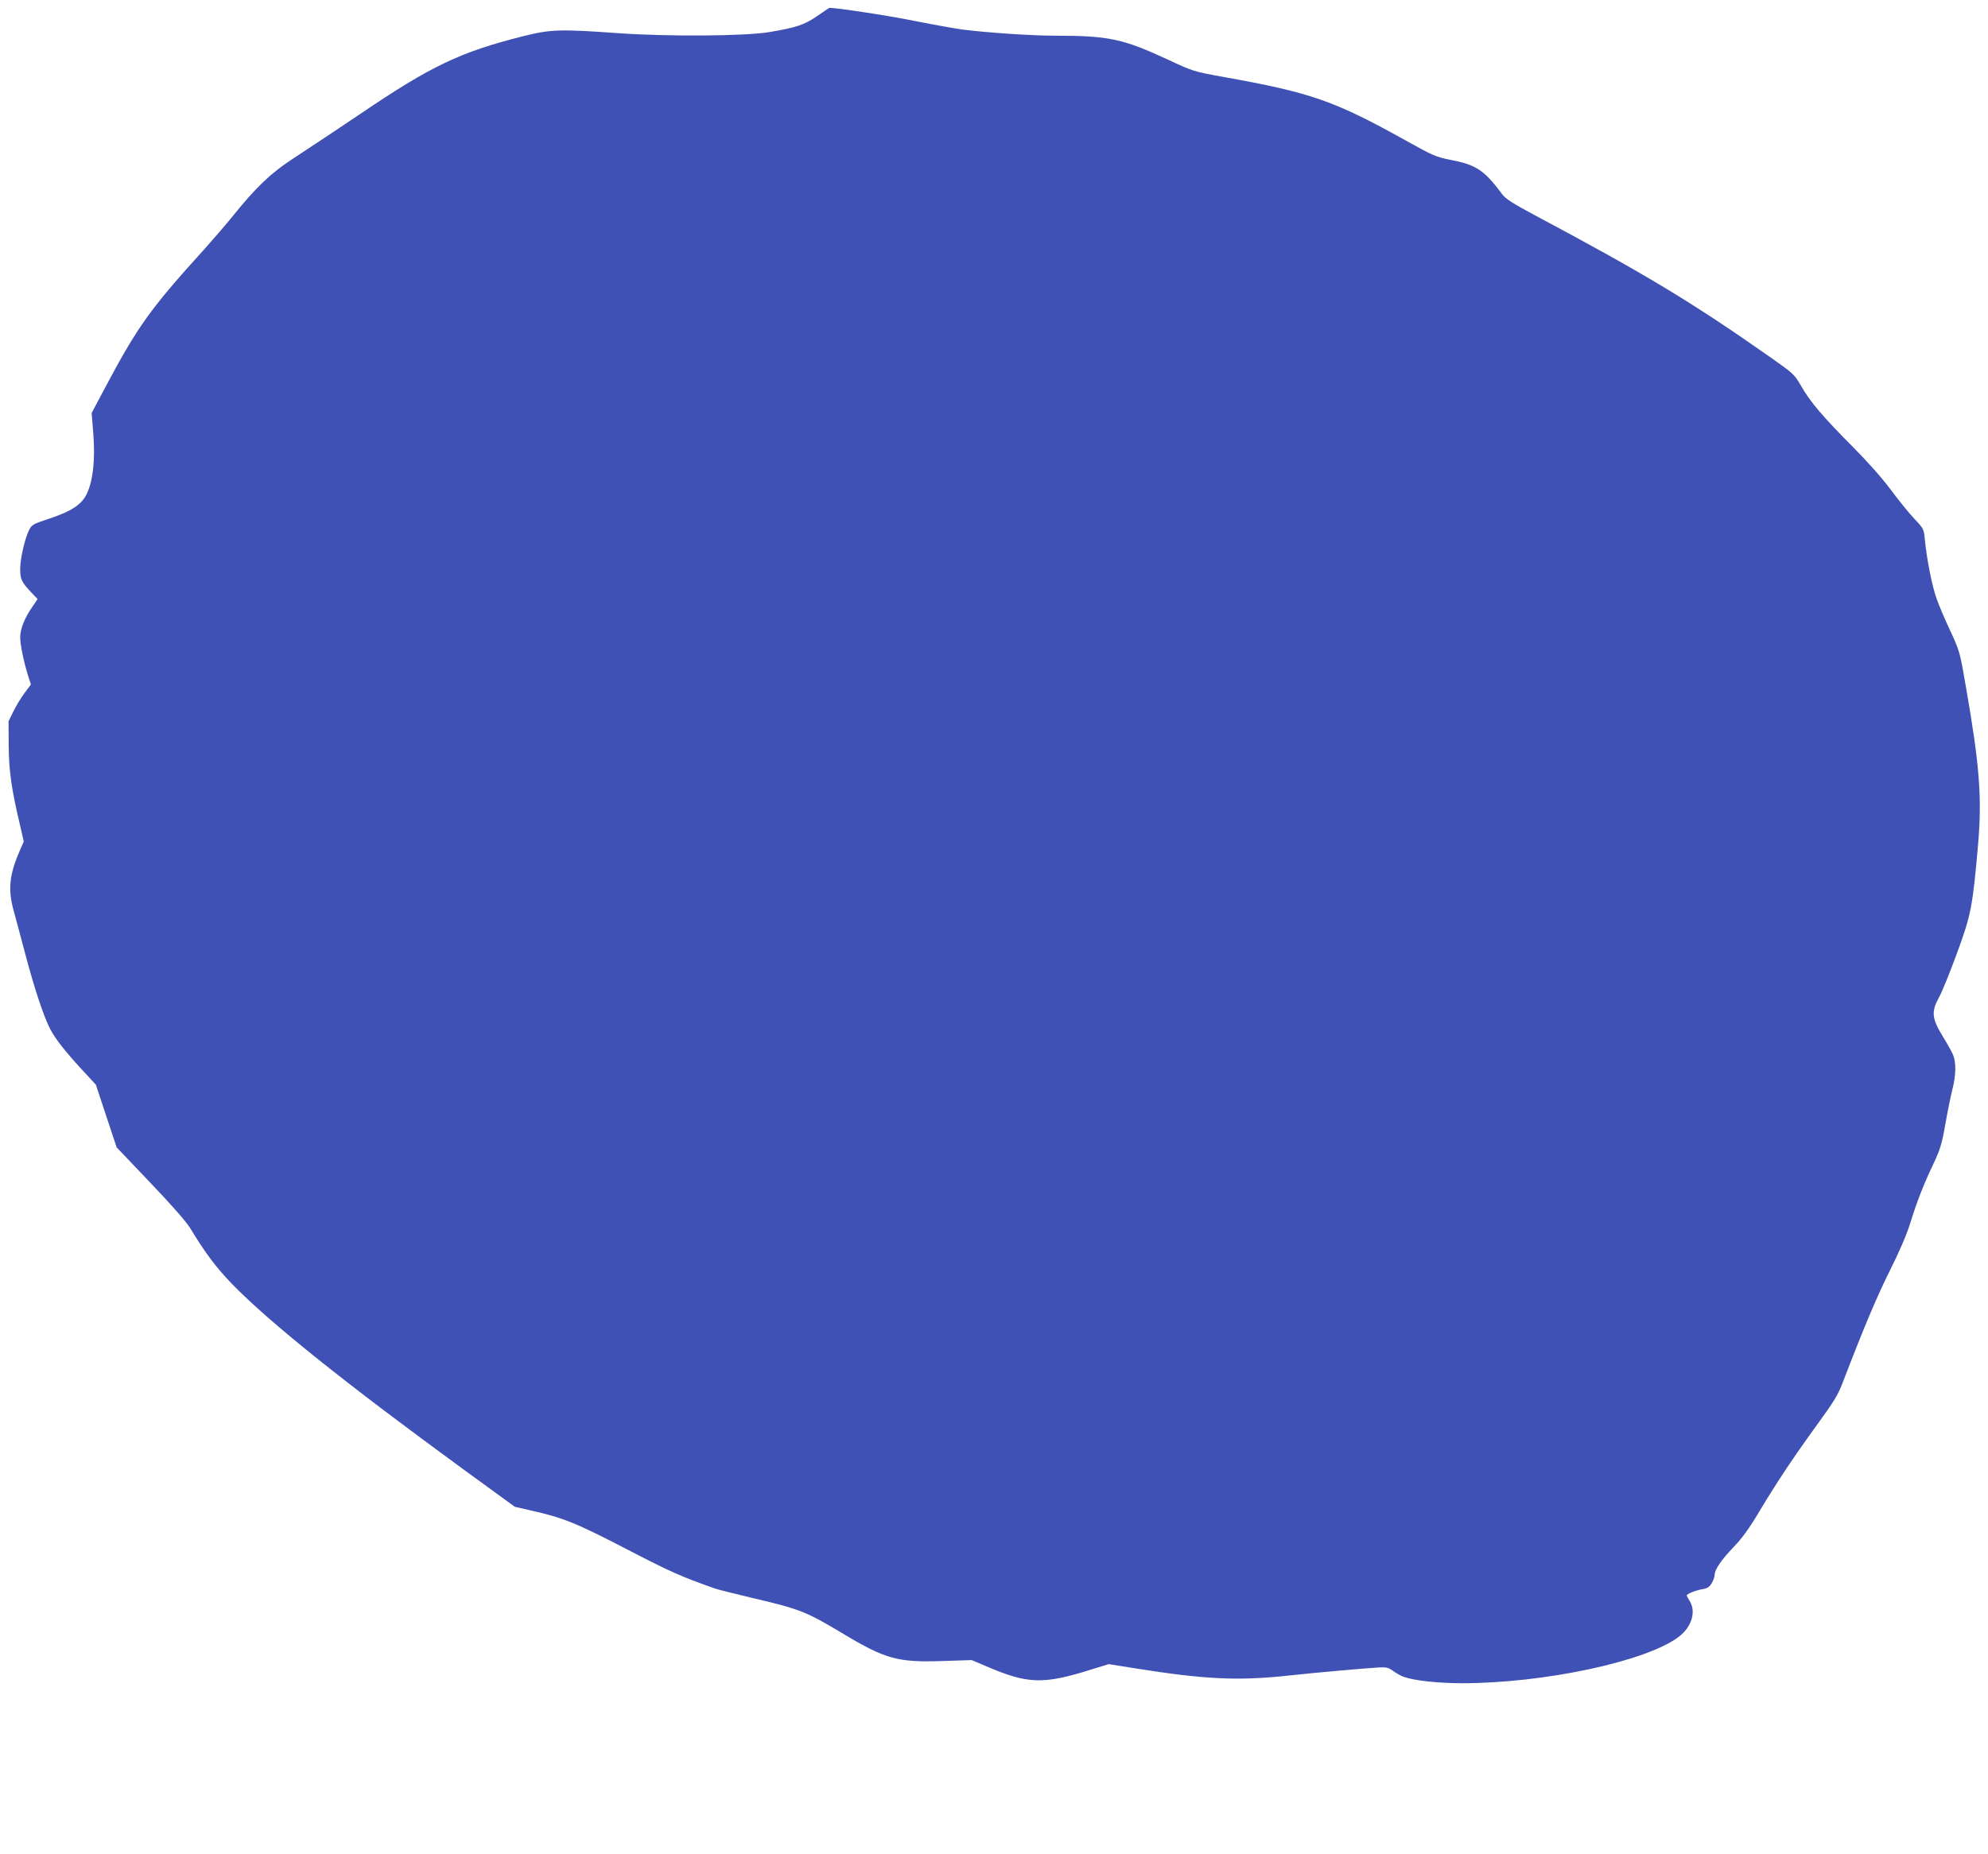 <?xml version="1.0" standalone="no"?>
<!DOCTYPE svg PUBLIC "-//W3C//DTD SVG 20010904//EN"
 "http://www.w3.org/TR/2001/REC-SVG-20010904/DTD/svg10.dtd">
<svg version="1.0" xmlns="http://www.w3.org/2000/svg"
 width="1280pt" height="1194pt" viewBox="0 0 1280 1194"
 preserveAspectRatio="xMidYMid meet">
<g transform="translate(0,1194) scale(0.1,-0.1)"
fill="#3f51b5" stroke="none">
<path d="M5259 11835 c-82 -56 -134 -73 -308 -102 -160 -26 -649 -29 -965 -7
-380 27 -439 26 -621 -20 -401 -101 -590 -191 -1040 -496 -150 -101 -208 -140
-445 -296 -137 -90 -232 -180 -380 -364 -47 -58 -128 -152 -180 -210 -358
-395 -432 -499 -650 -909 l-80 -151 10 -122 c15 -180 -2 -325 -46 -408 -34
-63 -102 -106 -237 -150 -103 -34 -113 -40 -129 -72 -28 -55 -58 -186 -58
-252 0 -68 9 -85 73 -153 l39 -41 -31 -46 c-53 -76 -81 -146 -81 -201 0 -48
23 -158 54 -257 l15 -46 -40 -54 c-22 -29 -55 -82 -72 -118 l-32 -65 1 -155
c1 -163 18 -282 71 -506 l26 -113 -25 -58 c-68 -155 -78 -251 -40 -388 11 -38
44 -164 75 -280 58 -219 116 -395 159 -480 33 -64 97 -146 207 -265 l88 -95
67 -202 67 -202 217 -228 c137 -143 232 -252 257 -293 94 -156 166 -252 269
-359 244 -250 724 -635 1501 -1202 l320 -233 97 -22 c218 -49 298 -82 635
-257 268 -139 338 -170 553 -246 19 -7 127 -34 240 -61 312 -73 349 -88 583
-228 278 -167 356 -189 648 -179 l185 6 90 -38 c270 -117 370 -120 676 -24
l117 36 169 -27 c451 -72 665 -82 995 -46 176 19 479 46 582 52 41 2 56 -2 85
-23 19 -14 49 -31 65 -37 68 -25 223 -42 379 -42 529 0 1188 141 1395 299 82
62 113 160 71 229 -11 18 -20 35 -20 37 0 10 57 33 98 40 34 5 48 14 63 39 10
17 19 41 19 54 0 34 44 98 125 182 52 54 99 119 165 230 116 193 218 346 377
565 102 140 130 187 159 265 132 344 218 549 301 715 62 124 109 232 133 310
44 141 82 239 150 383 42 89 53 125 75 250 14 80 34 180 45 223 24 92 26 176
5 226 -8 19 -38 73 -67 120 -69 113 -74 157 -26 245 20 35 72 163 117 286 92
250 102 302 137 702 26 302 10 510 -77 1010 -40 233 -41 236 -103 370 -35 74
-75 169 -89 210 -28 81 -61 249 -73 369 -7 75 -7 75 -69 141 -35 37 -102 120
-151 186 -54 73 -147 178 -242 274 -189 189 -278 293 -335 394 -43 74 -49 80
-188 178 -514 361 -812 541 -1527 922 -140 75 -189 106 -209 134 -116 156
-167 190 -331 222 -96 19 -115 27 -285 122 -465 259 -613 311 -1177 412 -193
35 -197 36 -358 111 -291 135 -382 155 -724 155 -151 0 -438 19 -603 40 -44 6
-179 30 -300 54 -175 36 -536 90 -556 85 -2 -1 -38 -25 -80 -54z"/>
</g>
</svg>
